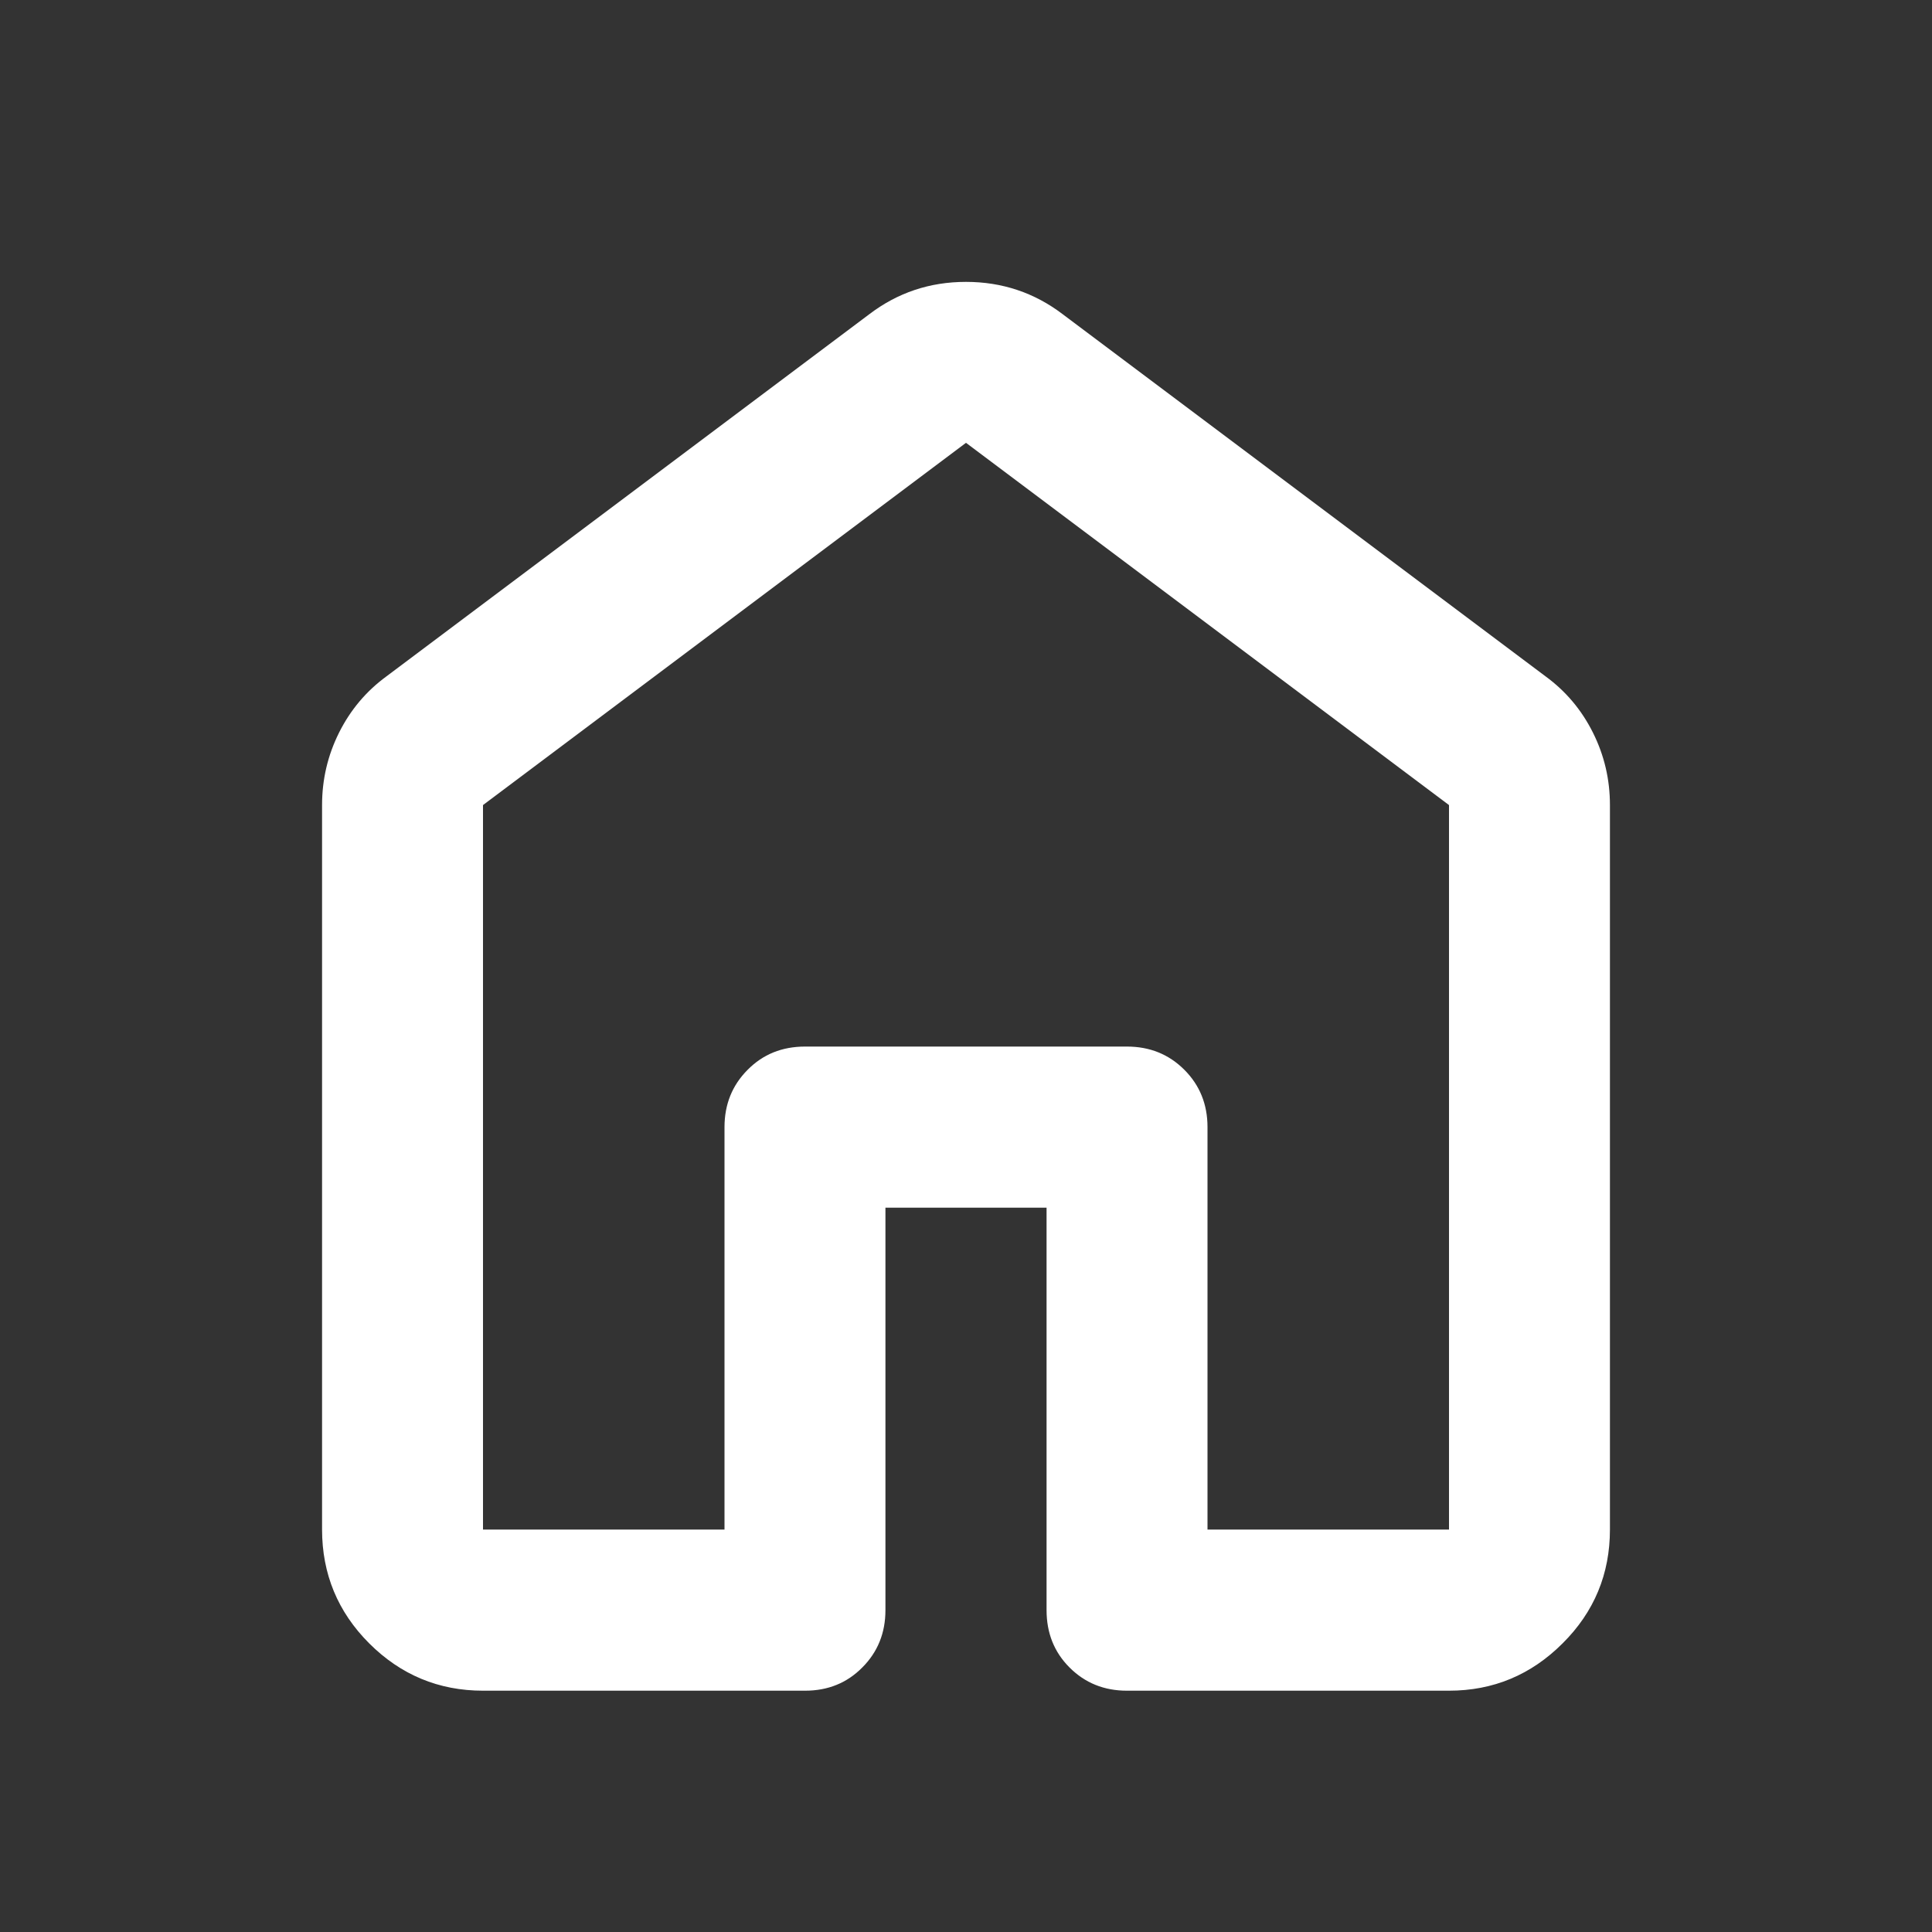 <svg width="10" height="10" viewBox="0 0 10 10" fill="none" xmlns="http://www.w3.org/2000/svg">
<rect x="0" y="0" width="10" height="10" fill="#333333" stroke="none"/>
<path d="M2.5 7.917H3.75V5.834C3.75 5.716 3.79 5.617 3.87 5.537C3.949 5.457 4.048 5.417 4.167 5.417H5.833C5.951 5.417 6.05 5.457 6.13 5.537C6.21 5.617 6.25 5.716 6.25 5.834V7.917H7.5V4.167L5 2.292L2.5 4.167V7.917ZM1.667 7.917V4.167C1.667 4.035 1.696 3.91 1.755 3.792C1.814 3.674 1.896 3.577 2 3.501L4.5 1.626C4.646 1.515 4.812 1.459 5 1.459C5.187 1.459 5.354 1.515 5.5 1.626L8 3.501C8.104 3.577 8.186 3.674 8.245 3.792C8.304 3.91 8.333 4.035 8.333 4.167V7.917C8.333 8.146 8.252 8.343 8.088 8.506C7.925 8.669 7.729 8.751 7.5 8.751H5.833C5.715 8.751 5.616 8.711 5.536 8.631C5.456 8.551 5.417 8.452 5.417 8.334V6.251H4.583V8.334C4.583 8.452 4.543 8.551 4.463 8.631C4.384 8.711 4.285 8.751 4.167 8.751H2.5C2.271 8.751 2.074 8.669 1.911 8.506C1.748 8.343 1.667 8.146 1.667 7.917Z" fill="white"/>
</svg>
